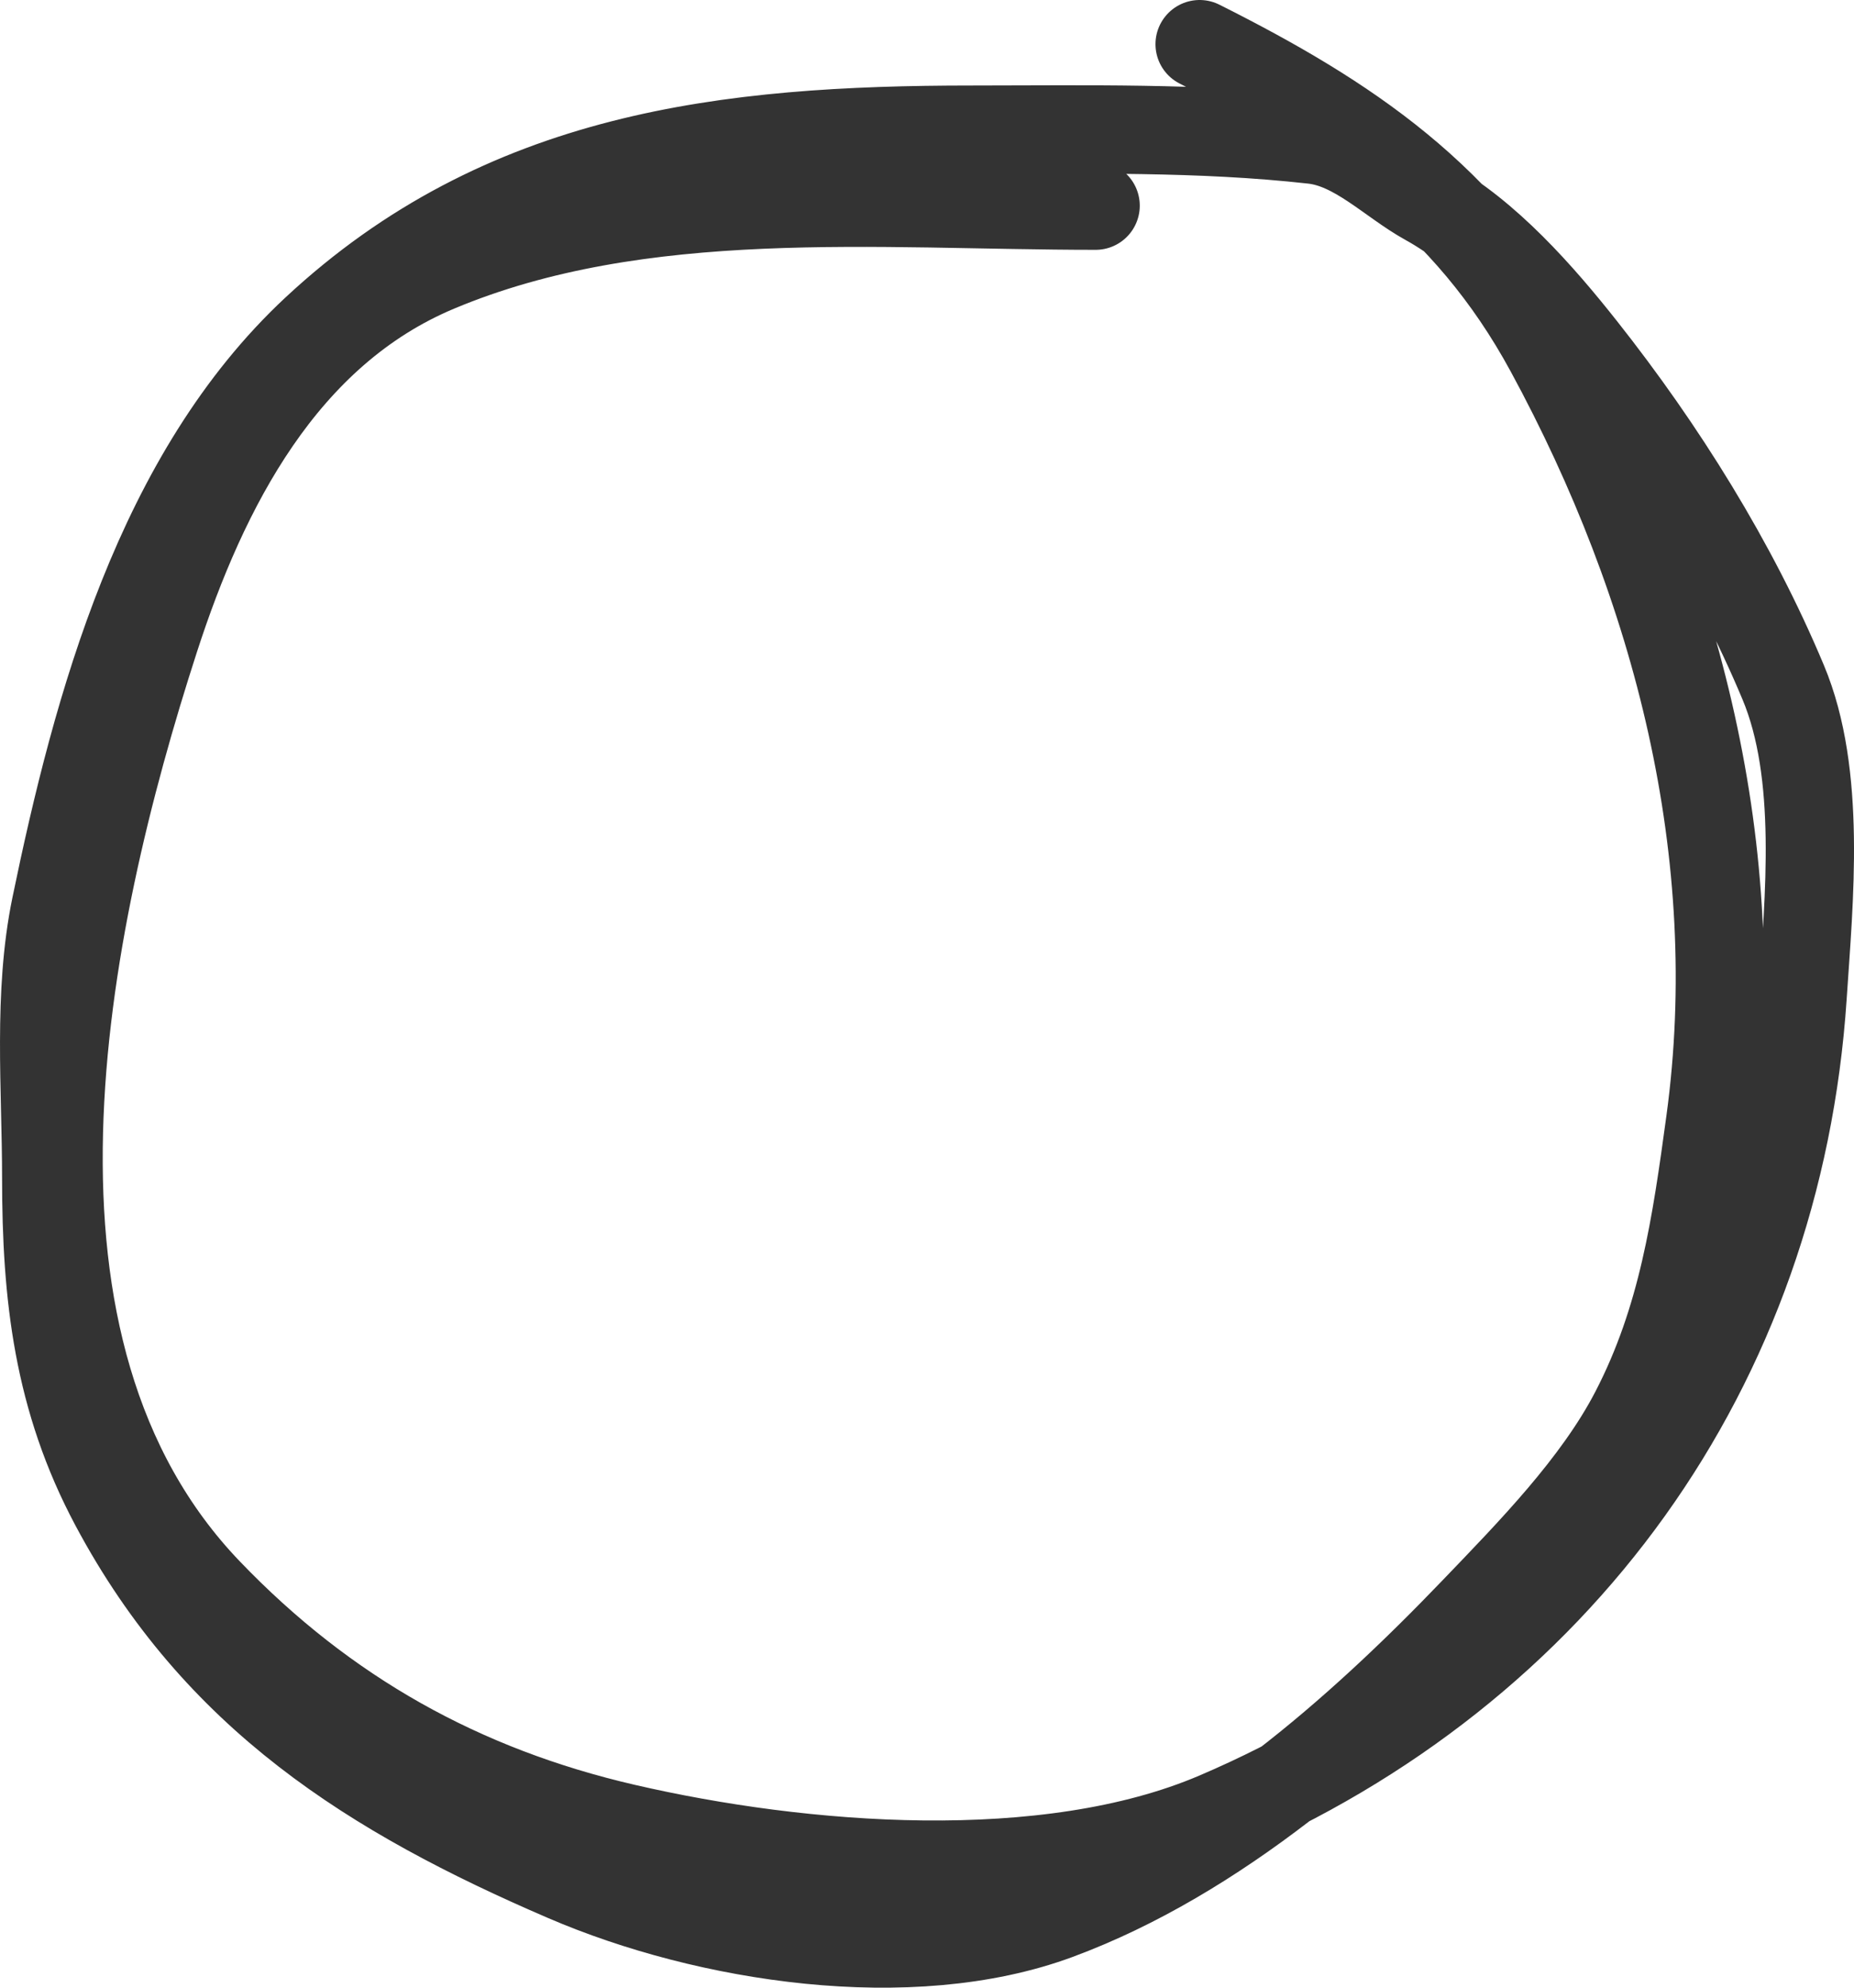 <svg width="42" height="45" viewBox="0 0 42 45" fill="none" xmlns="http://www.w3.org/2000/svg">
<path d="M24.82 4.656C19.91 4.656 14.531 4.124 9.899 6.066C6.407 7.53 4.615 11.042 3.51 14.453C1.401 20.963 -0.583 30.528 4.712 36.042C7.359 38.799 10.452 40.527 14.159 41.383C18.157 42.306 23.703 42.763 27.557 41.12C35.331 37.805 40.279 30.941 40.836 22.553C40.982 20.352 41.269 17.527 40.395 15.445C39.267 12.753 37.655 10.176 35.85 7.894C34.899 6.691 33.685 5.309 32.328 4.56C31.505 4.106 30.721 3.271 29.746 3.163C27.181 2.876 24.598 2.936 22.012 2.936C16.452 2.936 11.398 3.512 7.151 7.464C3.621 10.749 2.202 15.966 1.261 20.522C0.851 22.511 1.047 24.642 1.047 26.663C1.047 29.336 1.312 31.672 2.594 34.071C4.909 38.403 8.417 40.613 12.815 42.506C16.012 43.882 20.616 44.6 23.952 43.366C27.559 42.031 30.759 39.221 33.387 36.484C34.672 35.146 36.169 33.624 37.028 31.968C38.118 29.867 38.423 27.728 38.741 25.397C39.57 19.328 37.996 13.26 35.1 7.93C33.223 4.474 30.529 2.683 27.176 1" stroke="#333333" stroke-width="2" stroke-linecap="round"/>
</svg>
